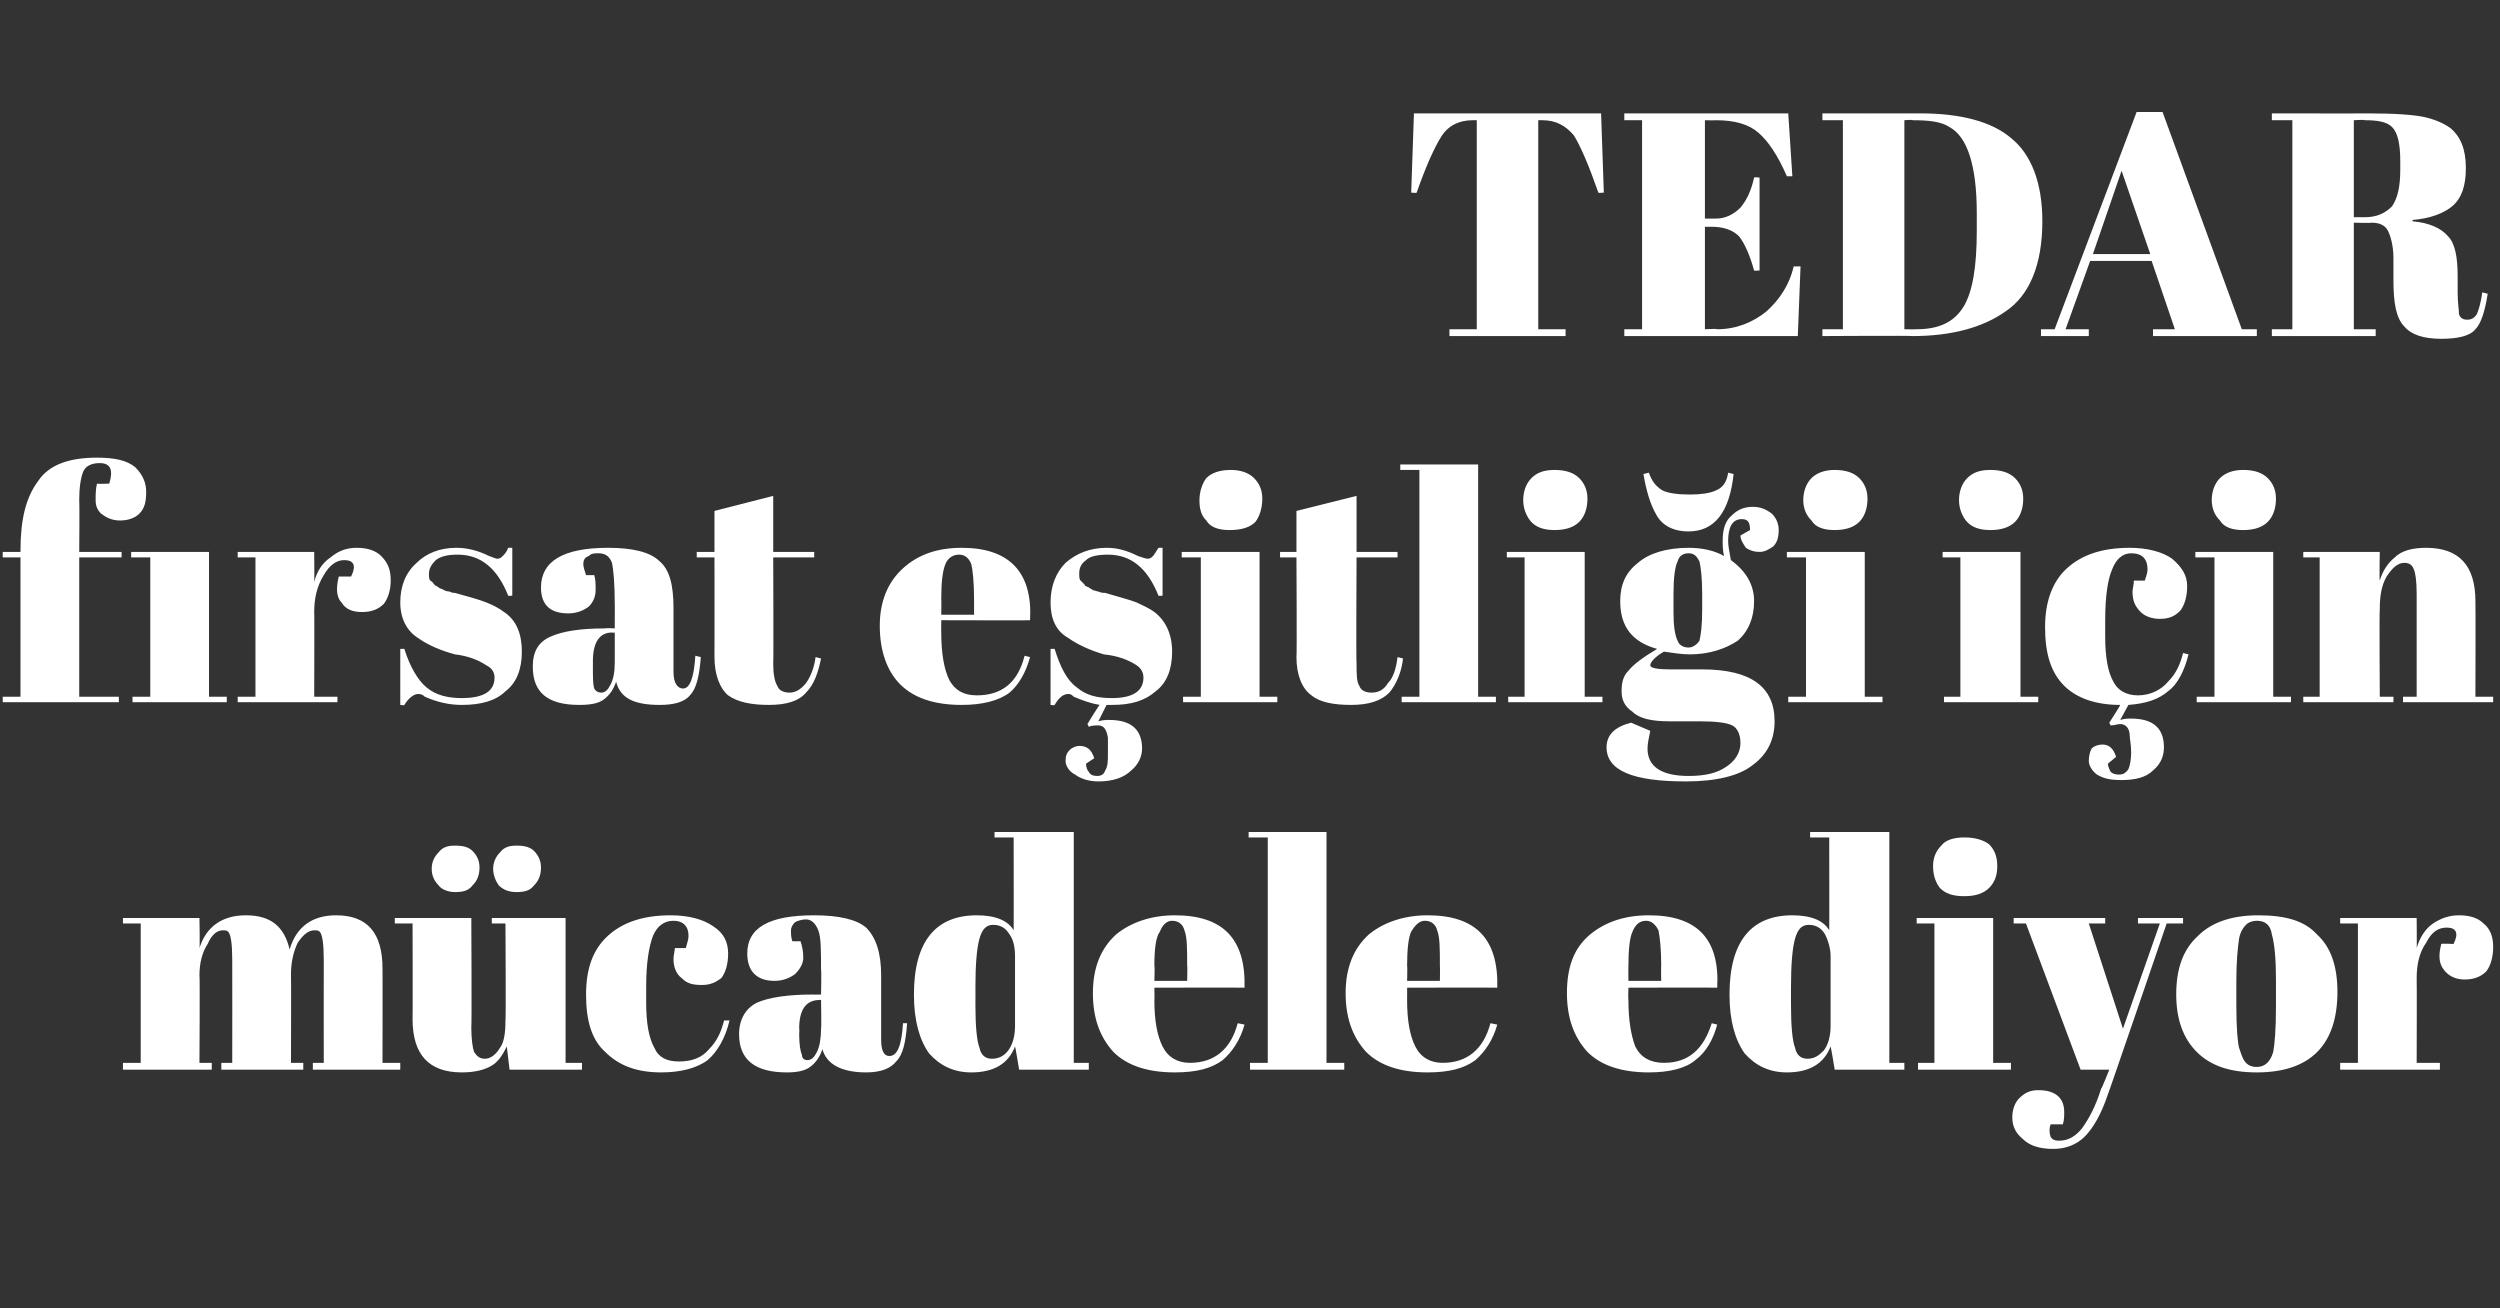 <?xml version="1.0" standalone="no"?><!DOCTYPE svg PUBLIC "-//W3C//DTD SVG 1.1//EN" "http://www.w3.org/Graphics/SVG/1.1/DTD/svg11.dtd"><svg xmlns="http://www.w3.org/2000/svg" version="1.1" width="183px" height="95.755px" viewBox="0 0 183 95.755"><rect x="0" y="0" width="183" height="95.755" fill="#333333" stroke="none"/>  <desc>TEDAR f rsat e itli i i in m cadele ediyor</desc>  <defs/>  <g id="Polygon127686">    <path d="M 9 67.2 L 14.6 67.2 C 14.6 67.2 14.64 69.35 14.6 69.4 C 15.1 67.8 16.3 67 18 67 C 19.8 67 20.8 67.8 21.2 69.5 C 21.7 67.8 22.9 67 24.6 67 C 26.9 67 28 68.3 28 70.9 C 28.01 70.86 28 77.8 28 77.8 L 29.3 77.8 L 29.3 78.3 L 22.9 78.3 L 22.9 77.8 L 23.7 77.8 C 23.7 77.8 23.69 70.3 23.7 70.3 C 23.7 69.1 23.6 68.4 23.4 68.2 C 23.3 68.1 23.2 68.1 23 68.1 C 22.6 68.1 22.2 68.4 21.8 69 C 21.5 69.6 21.3 70.4 21.3 71.3 C 21.32 71.3 21.3 77.8 21.3 77.8 L 22.2 77.8 L 22.2 78.3 L 16.2 78.3 L 16.2 77.8 L 17 77.8 C 17 77.8 17.01 70.3 17 70.3 C 17 69.1 16.9 68.4 16.7 68.2 C 16.6 68.1 16.5 68.1 16.3 68.1 C 15.9 68.1 15.5 68.4 15.2 69.1 C 14.8 69.7 14.6 70.5 14.6 71.4 C 14.64 71.44 14.6 77.8 14.6 77.8 L 15.5 77.8 L 15.5 78.3 L 9 78.3 L 9 77.8 L 10.3 77.8 L 10.3 67.6 L 9 67.6 L 9 67.2 Z M 42.6 78.3 L 37.3 78.3 C 37.3 78.3 37.09 76.57 37.1 76.6 C 36.8 77.2 36.5 77.7 36 78 C 35.5 78.3 34.8 78.5 33.8 78.5 C 31.4 78.5 30.2 77.2 30.2 74.6 C 30.22 74.62 30.2 67.6 30.2 67.6 L 28.9 67.6 L 28.9 67.2 L 34.5 67.2 C 34.5 67.2 34.54 75.18 34.5 75.2 C 34.5 76.1 34.6 76.7 34.7 77 C 34.9 77.3 35.1 77.5 35.5 77.5 C 35.9 77.5 36.3 77.2 36.6 76.7 C 36.9 76.3 37 75.6 37 74.7 C 37.04 74.74 37 67.6 37 67.6 L 36 67.6 L 36 67.2 L 41.4 67.2 L 41.4 77.8 L 42.6 77.8 L 42.6 78.3 Z M 36.5 64.8 C 36.3 64.5 36.1 64.1 36.1 63.6 C 36.1 63.1 36.3 62.7 36.6 62.4 C 36.9 62 37.3 61.9 37.8 61.9 C 38.4 61.9 38.8 62 39.1 62.3 C 39.4 62.6 39.6 63 39.6 63.5 C 39.6 64.1 39.4 64.5 39.1 64.8 C 38.8 65.2 38.4 65.3 37.8 65.3 C 37.2 65.3 36.8 65.1 36.5 64.8 Z M 32.1 64.8 C 31.8 64.5 31.6 64.1 31.6 63.6 C 31.6 63.1 31.8 62.7 32.1 62.4 C 32.4 62 32.8 61.9 33.3 61.9 C 33.9 61.9 34.3 62 34.6 62.3 C 34.9 62.6 35.1 63 35.1 63.5 C 35.1 64.1 34.9 64.5 34.6 64.8 C 34.3 65.2 33.9 65.3 33.3 65.3 C 32.8 65.3 32.3 65.1 32.1 64.8 Z M 50.4 68.5 C 50.4 67.8 50 67.4 49.3 67.4 C 48.6 67.4 48.1 67.8 47.8 68.5 C 47.5 69.3 47.3 70.5 47.3 72.2 C 47.3 72.2 47.3 73.4 47.3 73.4 C 47.3 74.9 47.5 76 47.9 76.7 C 48.2 77.4 48.8 77.7 49.7 77.7 C 50.7 77.7 51.4 77.4 51.9 76.8 C 52.5 76.2 52.8 75.5 53 74.7 C 53 74.7 53.4 74.7 53.4 74.7 C 53.1 76 52.5 77 51.8 77.6 C 51 78.2 49.8 78.5 48.4 78.5 C 46.6 78.5 45.3 78 44.3 77 C 43.3 76.1 42.9 74.7 42.9 72.8 C 42.9 70.9 43.4 69.5 44.5 68.5 C 45.6 67.5 47.1 67 49.1 67 C 50.4 67 51.5 67.3 52.2 67.8 C 53 68.3 53.3 69 53.3 69.8 C 53.3 70.6 53.1 71.2 52.8 71.6 C 52.4 71.9 52 72.1 51.4 72.1 C 50.7 72.1 50.3 72 49.9 71.6 C 49.5 71.3 49.3 70.8 49.3 70.2 C 49.3 69.9 49.4 69.6 49.4 69.4 C 49.4 69.4 50.2 69.4 50.2 69.4 C 50.3 69 50.4 68.8 50.4 68.5 C 50.4 68.5 50.4 68.5 50.4 68.5 Z M 59.5 72.8 C 59.46 72.81 60.1 72.8 60.1 72.8 C 60.1 72.8 60.14 71.02 60.1 71 C 60.1 69.6 60.1 68.6 59.9 68.1 C 59.7 67.6 59.4 67.3 59 67.3 C 58.7 67.3 58.4 67.4 58.2 67.5 C 58 67.7 57.9 67.9 57.9 68.1 C 57.9 68.4 57.9 68.6 58 68.9 C 58 68.9 58.6 68.9 58.6 68.9 C 58.7 69.2 58.8 69.6 58.8 70.1 C 58.8 70.5 58.6 70.9 58.2 71.3 C 57.8 71.6 57.3 71.8 56.7 71.8 C 55.4 71.8 54.7 71.1 54.7 69.8 C 54.7 67.9 56.3 67 59.6 67 C 61.4 67 62.7 67.3 63.4 67.9 C 64.1 68.6 64.5 69.7 64.5 71.4 C 64.5 71.4 64.5 76.1 64.5 76.1 C 64.5 76.9 64.7 77.3 65.1 77.3 C 65.7 77.3 66 76.5 66.1 74.9 C 66.1 74.9 66.4 74.9 66.4 74.9 C 66.3 76.3 66.1 77.2 65.6 77.7 C 65.2 78.2 64.5 78.5 63.4 78.5 C 61.6 78.5 60.5 77.9 60.2 76.8 C 60 77.4 59.7 77.8 59.3 78.1 C 58.9 78.4 58.3 78.5 57.6 78.5 C 55.3 78.5 54.1 77.6 54.1 75.7 C 54.1 74.6 54.6 73.8 55.4 73.4 C 56.3 73 57.7 72.8 59.5 72.8 Z M 58.5 75.7 C 58.5 76.5 58.6 77 58.7 77.2 C 58.7 77.5 58.9 77.6 59.1 77.6 C 59.4 77.6 59.6 77.4 59.8 77 C 60 76.6 60.1 76 60.1 75.3 C 60.14 75.34 60.1 73.2 60.1 73.2 C 60.1 73.2 59.97 73.18 60 73.2 C 59 73.2 58.5 73.9 58.5 75.3 C 58.53 75.29 58.5 75.7 58.5 75.7 C 58.5 75.7 58.53 75.67 58.5 75.7 Z M 71.4 73.5 C 71.4 75.1 71.5 76.2 71.7 76.7 C 71.8 77.2 72.1 77.5 72.6 77.5 C 73.1 77.5 73.5 77.3 73.8 76.9 C 74.1 76.5 74.3 75.9 74.3 75.1 C 74.3 75.1 74.3 70 74.3 70 C 74.3 69.4 74.2 68.8 73.9 68.4 C 73.6 67.9 73.2 67.7 72.7 67.7 C 72.2 67.7 71.9 68 71.7 68.7 C 71.5 69.4 71.4 70.6 71.4 72.3 C 71.41 72.25 71.4 73.5 71.4 73.5 C 71.4 73.5 71.41 73.46 71.4 73.5 Z M 74.6 78.3 C 74.6 78.3 74.33 76.64 74.3 76.6 C 73.8 77.9 72.7 78.5 71.1 78.5 C 69.8 78.5 68.8 78 68 77.1 C 67.3 76.1 66.9 74.7 66.9 72.8 C 66.9 68.9 68.5 67 71.5 67 C 72.9 67 73.8 67.4 74.2 68.1 C 74.21 68.12 74.2 61.3 74.2 61.3 L 72.8 61.3 L 72.8 60.9 L 78.6 60.9 L 78.6 77.8 L 79.7 77.8 L 79.7 78.3 L 74.6 78.3 Z M 86 78.5 C 84 78.5 82.5 78 81.5 77 C 80.5 75.9 80 74.5 80 72.7 C 80 70.8 80.6 69.4 81.7 68.4 C 82.8 67.5 84.3 67 86 67 C 89.5 67 91.2 68.7 91.1 72.3 C 91.07 72.28 84.5 72.3 84.5 72.3 C 84.5 72.3 84.52 73.18 84.5 73.2 C 84.5 74.7 84.7 75.8 85.1 76.6 C 85.5 77.4 86.2 77.8 87.1 77.8 C 88.9 77.8 90.1 76.8 90.6 74.9 C 90.6 74.9 91.1 75 91.1 75 C 90.8 76.1 90.2 77 89.5 77.6 C 88.7 78.2 87.6 78.5 86 78.5 C 86 78.5 86 78.5 86 78.5 Z M 84.5 71.8 L 86.9 71.8 C 86.9 71.8 86.93 70.68 86.9 70.7 C 86.9 69.4 86.9 68.6 86.7 68.1 C 86.6 67.7 86.3 67.4 85.8 67.4 C 85.4 67.4 85.1 67.7 84.9 68.2 C 84.6 68.6 84.5 69.5 84.5 70.7 C 84.54 70.68 84.5 71.8 84.5 71.8 Z M 91.4 60.9 L 97.1 60.9 L 97.1 77.8 L 98.4 77.8 L 98.4 78.3 L 91.5 78.3 L 91.5 77.8 L 92.8 77.8 L 92.8 61.3 L 91.4 61.3 L 91.4 60.9 Z M 104.5 78.5 C 102.5 78.5 101 78 100 77 C 99 75.9 98.5 74.5 98.5 72.7 C 98.5 70.8 99.1 69.4 100.2 68.4 C 101.3 67.5 102.8 67 104.5 67 C 108 67 109.7 68.7 109.6 72.3 C 109.56 72.28 103 72.3 103 72.3 C 103 72.3 103.01 73.18 103 73.2 C 103 74.7 103.2 75.8 103.6 76.6 C 104 77.4 104.7 77.8 105.6 77.8 C 107.4 77.8 108.6 76.8 109.1 74.9 C 109.1 74.9 109.6 75 109.6 75 C 109.3 76.1 108.7 77 108 77.6 C 107.2 78.2 106.1 78.5 104.5 78.5 C 104.5 78.5 104.5 78.5 104.5 78.5 Z M 103 71.8 L 105.4 71.8 C 105.4 71.8 105.42 70.68 105.4 70.7 C 105.4 69.4 105.4 68.6 105.2 68.1 C 105.1 67.7 104.8 67.4 104.3 67.4 C 103.9 67.4 103.6 67.7 103.3 68.2 C 103.1 68.6 103 69.5 103 70.7 C 103.03 70.68 103 71.8 103 71.8 Z M 120.7 78.5 C 118.7 78.5 117.2 78 116.2 77 C 115.2 75.9 114.7 74.5 114.7 72.7 C 114.7 70.8 115.2 69.4 116.4 68.4 C 117.5 67.5 118.9 67 120.7 67 C 124.2 67 125.9 68.7 125.7 72.3 C 125.71 72.28 119.2 72.3 119.2 72.3 C 119.2 72.3 119.17 73.18 119.2 73.2 C 119.2 74.7 119.4 75.8 119.7 76.6 C 120.1 77.4 120.8 77.8 121.8 77.8 C 123.6 77.8 124.7 76.8 125.3 74.9 C 125.3 74.9 125.7 75 125.7 75 C 125.4 76.1 124.9 77 124.1 77.6 C 123.4 78.2 122.2 78.5 120.7 78.5 C 120.7 78.5 120.7 78.5 120.7 78.5 Z M 119.2 71.8 L 121.6 71.8 C 121.6 71.8 121.58 70.68 121.6 70.7 C 121.6 69.4 121.5 68.6 121.4 68.1 C 121.2 67.7 120.9 67.4 120.5 67.4 C 120 67.4 119.7 67.7 119.5 68.2 C 119.3 68.6 119.2 69.5 119.2 70.7 C 119.19 70.68 119.2 71.8 119.2 71.8 Z M 131.1 73.5 C 131.1 75.1 131.2 76.2 131.4 76.7 C 131.5 77.2 131.8 77.5 132.3 77.5 C 132.8 77.5 133.1 77.3 133.5 76.9 C 133.8 76.5 134 75.9 134 75.1 C 134 75.1 134 70 134 70 C 134 69.4 133.8 68.8 133.6 68.4 C 133.3 67.9 132.9 67.7 132.4 67.7 C 131.9 67.7 131.6 68 131.4 68.7 C 131.2 69.4 131.1 70.6 131.1 72.3 C 131.1 72.25 131.1 73.5 131.1 73.5 C 131.1 73.5 131.1 73.46 131.1 73.5 Z M 134.3 78.3 C 134.3 78.3 134.03 76.64 134 76.6 C 133.5 77.9 132.4 78.5 130.8 78.5 C 129.5 78.5 128.5 78 127.7 77.1 C 127 76.1 126.6 74.7 126.6 72.8 C 126.6 68.9 128.2 67 131.2 67 C 132.6 67 133.5 67.4 133.9 68.1 C 133.91 68.12 133.9 61.3 133.9 61.3 L 132.5 61.3 L 132.5 60.9 L 138.3 60.9 L 138.3 77.8 L 139.4 77.8 L 139.4 78.3 L 134.3 78.3 Z M 143.8 65.6 C 142.9 65.6 142.4 65.4 142 65 C 141.7 64.6 141.5 64.1 141.5 63.4 C 141.5 62.8 141.7 62.3 142.1 61.9 C 142.4 61.5 143 61.3 143.8 61.3 C 144.6 61.3 145.2 61.5 145.6 61.8 C 146 62.2 146.2 62.7 146.2 63.4 C 146.2 64.1 146 64.6 145.6 65 C 145.2 65.4 144.6 65.6 143.8 65.6 Z M 140.3 67.2 L 145.9 67.2 L 145.9 77.8 L 147.2 77.8 L 147.2 78.3 L 140.4 78.3 L 140.4 77.8 L 141.6 77.8 L 141.6 67.6 L 140.3 67.6 L 140.3 67.2 Z M 147.4 67.6 L 147.4 67.2 L 154.1 67.2 L 154.1 67.6 L 152.9 67.6 L 155.4 75.3 L 158.1 67.6 L 156.5 67.6 L 156.5 67.2 L 159.8 67.2 L 159.8 67.6 L 158.6 67.6 C 158.6 67.6 154.31 80.15 154.3 80.1 C 153.8 81.6 153.2 82.6 152.6 83.2 C 152 83.8 151.2 84.1 150.3 84.1 C 149.4 84.1 148.6 83.9 148.1 83.4 C 147.6 83 147.3 82.5 147.3 81.8 C 147.3 81.2 147.5 80.7 147.8 80.4 C 148.2 80 148.6 79.8 149.2 79.8 C 150.5 79.8 151.1 80.4 151.1 81.4 C 151.1 81.7 151.1 82 151 82.3 C 151 82.3 150.1 82.3 150.1 82.3 C 150 82.6 150 82.9 150.1 83.2 C 150.2 83.4 150.4 83.5 150.7 83.5 C 151.4 83.5 151.9 83.2 152.4 82.6 C 152.9 81.9 153.4 81 153.8 79.7 C 153.84 79.71 154.4 78.3 154.4 78.3 L 152.3 78.3 L 148.3 67.6 L 147.4 67.6 Z M 166.4 77 C 166.5 76.5 166.6 75.4 166.6 73.7 C 166.6 73.7 166.6 71.7 166.6 71.7 C 166.6 70.2 166.5 69.1 166.3 68.4 C 166.2 67.7 165.8 67.4 165.2 67.4 C 164.9 67.4 164.6 67.5 164.4 67.7 C 164.2 67.9 164 68.2 163.9 68.7 C 163.8 69.4 163.7 70.4 163.7 71.8 C 163.7 71.8 163.7 73.6 163.7 73.6 C 163.7 75.3 163.8 76.3 163.9 76.7 C 164 77 164.1 77.3 164.2 77.5 C 164.4 77.9 164.7 78.1 165.2 78.1 C 165.8 78.1 166.2 77.7 166.4 77 C 166.4 77 166.4 77 166.4 77 Z M 165.2 78.5 C 163.2 78.5 161.8 78 160.8 77 C 159.8 76 159.3 74.6 159.3 72.8 C 159.3 70.9 159.8 69.5 160.9 68.5 C 161.9 67.5 163.4 67 165.3 67 C 167.3 67 168.7 67.4 169.6 68.4 C 170.6 69.3 171.1 70.7 171.1 72.6 C 171.1 76.5 169.1 78.5 165.2 78.5 C 165.2 78.5 165.2 78.5 165.2 78.5 Z M 179.6 69.1 C 180 68.3 179.8 67.9 179.1 67.9 C 178.5 67.9 178 68.2 177.6 69 C 177.1 69.7 176.9 70.6 176.9 71.6 C 176.92 71.63 176.9 77.8 176.9 77.8 L 178.6 77.8 L 178.6 78.3 L 171.3 78.3 L 171.3 77.8 L 172.6 77.8 L 172.6 67.6 L 171.3 67.6 L 171.3 67.2 L 176.9 67.2 C 176.9 67.2 176.92 69.44 176.9 69.4 C 177.1 68.7 177.5 68 178.1 67.6 C 178.7 67.2 179.3 67 180 67 C 180.8 67 181.4 67.2 181.8 67.6 C 182.3 68 182.5 68.6 182.5 69.3 C 182.5 70.1 182.3 70.7 182 71.1 C 181.6 71.5 181.1 71.7 180.4 71.7 C 179.7 71.7 179.2 71.4 178.9 71 C 178.5 70.5 178.5 69.9 178.7 69.1 C 178.73 69.05 179.6 69.1 179.6 69.1 C 179.6 69.1 179.57 69.05 179.6 69.1 Z " stroke="none" fill="#fff"/>  </g>  <g id="Polygon127685">    <path d="M 8 35.4 C 8.3 34.4 8.1 33.9 7.3 33.9 C 6.7 33.9 6.3 34.1 6.1 34.5 C 5.9 35 5.8 35.7 5.8 36.6 C 5.83 36.65 5.8 40.4 5.8 40.4 L 8.9 40.4 L 8.9 40.8 L 5.8 40.8 L 5.8 51 L 8.7 51 L 8.7 51.4 L 0.2 51.4 L 0.2 51 L 1.5 51 L 1.5 40.8 L 0.2 40.8 L 0.2 40.4 L 1.5 40.4 C 1.5 40.4 1.51 40.27 1.5 40.3 C 1.5 38 1.9 36.4 2.8 35.2 C 3.6 34 5.1 33.5 7.1 33.5 C 8.4 33.5 9.3 33.7 9.9 34.2 C 10.5 34.8 10.7 35.4 10.7 36 C 10.7 36.7 10.6 37.2 10.2 37.6 C 9.9 37.9 9.4 38.1 8.8 38.1 C 8.2 38.1 7.8 37.9 7.4 37.6 C 7.1 37.3 7 37 7 36.6 C 7 36.2 7 35.8 7.1 35.4 C 7.1 35.44 8 35.4 8 35.4 C 8 35.4 7.99 35.44 8 35.4 Z M 9.6 40.4 L 15.3 40.4 L 15.3 51 L 16.6 51 L 16.6 51.4 L 9.7 51.4 L 9.7 51 L 11 51 L 11 40.8 L 9.6 40.8 L 9.6 40.4 Z M 25.7 42.2 C 26.1 41.4 25.9 41 25.2 41 C 24.6 41 24.1 41.4 23.7 42.1 C 23.2 42.9 23 43.8 23 44.8 C 23.02 44.77 23 51 23 51 L 24.7 51 L 24.7 51.4 L 17.4 51.4 L 17.4 51 L 18.7 51 L 18.7 40.8 L 17.4 40.8 L 17.4 40.4 L 23 40.4 C 23 40.4 23.02 42.59 23 42.6 C 23.2 41.8 23.6 41.2 24.2 40.8 C 24.8 40.3 25.4 40.1 26.1 40.1 C 26.9 40.1 27.5 40.3 27.9 40.7 C 28.4 41.2 28.6 41.7 28.6 42.5 C 28.6 43.2 28.4 43.8 28.1 44.2 C 27.7 44.6 27.2 44.8 26.5 44.8 C 25.8 44.8 25.3 44.6 25 44.1 C 24.6 43.7 24.6 43 24.8 42.2 C 24.83 42.2 25.7 42.2 25.7 42.2 C 25.7 42.2 25.67 42.2 25.7 42.2 Z M 29.3 51.6 L 29.3 47.5 C 29.3 47.5 29.62 47.49 29.6 47.5 C 30 48.8 30.6 49.8 31.2 50.3 C 31.9 50.9 32.8 51.1 33.8 51.1 C 35.4 51.1 36.2 50.6 36.2 49.6 C 36.2 49.2 36 48.9 35.6 48.7 C 35 48.3 34.2 48 33.3 47.9 C 32.2 47.6 31.3 47.2 30.6 46.7 C 29.8 46.2 29.3 45.3 29.3 44.1 C 29.3 42.9 29.7 41.9 30.5 41.2 C 31.2 40.5 32.2 40.1 33.4 40.1 C 34.2 40.1 35 40.3 35.8 40.7 C 36.1 40.8 36.3 40.9 36.4 40.9 C 36.6 40.9 36.7 40.8 36.8 40.7 C 36.9 40.6 37.1 40.4 37.2 40.1 C 37.24 40.09 37.5 40.1 37.5 40.1 L 37.5 43.6 C 37.5 43.6 37.21 43.64 37.2 43.6 C 36.4 41.6 35.2 40.6 33.5 40.6 C 32.8 40.6 32.3 40.7 31.9 41 C 31.6 41.3 31.4 41.6 31.4 42 C 31.4 42.2 31.4 42.4 31.5 42.5 C 31.7 42.6 31.7 42.7 31.8 42.8 C 31.9 42.9 32 42.9 32.1 43 C 32.2 43.1 32.4 43.1 32.5 43.2 C 32.5 43.2 32.7 43.3 32.9 43.3 C 33.1 43.4 33.2 43.4 33.3 43.4 C 34.4 43.7 35.1 43.9 35.6 44.1 C 36.1 44.3 36.5 44.5 36.9 44.8 C 37.8 45.4 38.2 46.4 38.2 47.7 C 38.2 49 37.8 50 37 50.6 C 36.3 51.3 35.2 51.6 33.8 51.6 C 32.9 51.6 32 51.4 31.1 51 C 30.9 50.8 30.7 50.8 30.6 50.8 C 30.3 50.8 29.9 51.1 29.6 51.6 C 29.62 51.65 29.3 51.6 29.3 51.6 Z M 44.3 46 C 44.34 45.96 45 46 45 46 C 45 46 45.01 44.17 45 44.2 C 45 42.7 44.9 41.7 44.8 41.2 C 44.6 40.7 44.3 40.5 43.8 40.5 C 43.5 40.5 43.3 40.5 43.1 40.7 C 42.8 40.8 42.7 41 42.7 41.3 C 42.7 41.5 42.8 41.8 42.9 42.1 C 42.9 42.1 43.5 42.1 43.5 42.1 C 43.6 42.4 43.6 42.8 43.6 43.2 C 43.6 43.7 43.4 44.1 43.1 44.4 C 42.7 44.7 42.2 44.9 41.6 44.9 C 40.3 44.9 39.6 44.3 39.6 43 C 39.6 41.1 41.2 40.1 44.5 40.1 C 46.3 40.1 47.6 40.4 48.3 41.1 C 49 41.7 49.3 42.8 49.3 44.5 C 49.3 44.5 49.3 49.2 49.3 49.2 C 49.3 50 49.6 50.4 50 50.4 C 50.5 50.4 50.8 49.6 50.9 48 C 50.9 48 51.3 48.1 51.3 48.1 C 51.2 49.4 51 50.4 50.5 50.9 C 50.1 51.4 49.3 51.6 48.3 51.6 C 46.4 51.6 45.4 51.1 45.1 49.9 C 44.9 50.5 44.6 50.9 44.2 51.2 C 43.8 51.5 43.2 51.6 42.4 51.6 C 40.1 51.6 39 50.7 39 48.8 C 39 47.7 39.4 47 40.3 46.6 C 41.2 46.2 42.5 46 44.3 46 Z M 43.4 48.8 C 43.4 49.6 43.4 50.1 43.5 50.4 C 43.6 50.6 43.8 50.7 44 50.7 C 44.3 50.7 44.5 50.5 44.7 50.1 C 44.9 49.7 45 49.2 45 48.5 C 45.01 48.49 45 46.3 45 46.3 C 45 46.3 44.85 46.33 44.8 46.3 C 43.9 46.3 43.4 47 43.4 48.4 C 43.41 48.44 43.4 48.8 43.4 48.8 C 43.4 48.8 43.41 48.81 43.4 48.8 Z M 52.3 48.1 C 52.31 48.09 52.3 40.8 52.3 40.8 L 51 40.8 L 51 40.4 L 52.3 40.4 L 52.3 37.4 L 56.6 36.3 L 56.6 40.4 L 59.6 40.4 L 59.6 40.8 L 56.6 40.8 C 56.6 40.8 56.63 48.6 56.6 48.6 C 56.6 49.3 56.7 49.9 56.9 50.2 C 57 50.5 57.3 50.7 57.8 50.7 C 58.2 50.7 58.6 50.5 59 50 C 59.3 49.6 59.6 48.9 59.7 48.1 C 59.7 48.1 60.1 48.2 60.1 48.2 C 59.9 49.2 59.6 50.1 59 50.7 C 58.5 51.3 57.6 51.6 56.3 51.6 C 55 51.6 54 51.4 53.3 50.9 C 52.7 50.4 52.3 49.4 52.3 48.1 Z M 70.4 51.6 C 68.4 51.6 66.9 51.1 65.9 50.1 C 64.9 49.1 64.4 47.6 64.4 45.8 C 64.4 44 65 42.6 66.1 41.6 C 67.2 40.6 68.6 40.1 70.4 40.1 C 73.9 40.1 75.6 41.9 75.4 45.4 C 75.44 45.42 68.9 45.4 68.9 45.4 C 68.9 45.4 68.89 46.33 68.9 46.3 C 68.9 47.8 69.1 49 69.5 49.8 C 69.9 50.5 70.5 50.9 71.5 50.9 C 73.3 50.9 74.5 50 75 48 C 75 48 75.4 48.1 75.4 48.1 C 75.1 49.2 74.6 50.1 73.9 50.7 C 73.1 51.3 71.9 51.6 70.4 51.6 C 70.4 51.6 70.4 51.6 70.4 51.6 Z M 68.9 45 L 71.3 45 C 71.3 45 71.31 43.82 71.3 43.8 C 71.3 42.6 71.2 41.7 71.1 41.3 C 70.9 40.8 70.6 40.6 70.2 40.6 C 69.8 40.6 69.4 40.8 69.2 41.3 C 69 41.8 68.9 42.6 68.9 43.8 C 68.92 43.82 68.9 45 68.9 45 Z M 76.9 51.6 L 76.9 47.5 C 76.9 47.5 77.19 47.49 77.2 47.5 C 77.6 48.8 78.1 49.8 78.8 50.3 C 79.5 50.9 80.3 51.1 81.4 51.1 C 82.9 51.1 83.7 50.6 83.7 49.6 C 83.7 49.2 83.5 48.9 83.2 48.7 C 82.6 48.3 81.8 48 80.8 47.9 C 79.8 47.6 78.9 47.2 78.2 46.7 C 77.3 46.2 76.9 45.3 76.9 44.1 C 76.9 42.9 77.3 41.9 78 41.2 C 78.8 40.5 79.8 40.1 81 40.1 C 81.8 40.1 82.5 40.3 83.3 40.7 C 83.6 40.8 83.9 40.9 84 40.9 C 84.2 40.9 84.3 40.8 84.4 40.7 C 84.5 40.6 84.6 40.4 84.8 40.1 C 84.8 40.09 85.1 40.1 85.1 40.1 L 85.1 43.6 C 85.1 43.6 84.78 43.64 84.8 43.6 C 84 41.6 82.8 40.6 81.1 40.6 C 80.4 40.6 79.8 40.7 79.5 41 C 79.1 41.3 79 41.6 79 42 C 79 42.2 79 42.4 79.1 42.5 C 79.2 42.6 79.3 42.7 79.4 42.8 C 79.4 42.9 79.5 42.9 79.7 43 C 79.8 43.1 79.9 43.1 80 43.2 C 80.1 43.2 80.3 43.3 80.4 43.3 C 80.6 43.4 80.8 43.4 80.9 43.4 C 81.9 43.7 82.7 43.9 83.2 44.1 C 83.6 44.3 84.1 44.5 84.5 44.8 C 85.3 45.4 85.8 46.4 85.8 47.7 C 85.8 49 85.4 50 84.6 50.6 C 83.8 51.3 82.8 51.6 81.4 51.6 C 81.2 51.6 81.1 51.6 81 51.6 C 81 51.6 80.4 52.8 80.4 52.8 C 80.7 52.7 81 52.7 81.2 52.7 C 82.8 52.7 83.6 53.4 83.6 54.8 C 83.6 55.4 83.3 56 82.8 56.4 C 82.3 56.9 81.5 57.2 80.4 57.2 C 79.7 57.2 79.1 57 78.7 56.7 C 78.3 56.5 78 56.1 78 55.7 C 78 55.3 78.1 55.1 78.3 54.9 C 78.5 54.7 78.8 54.6 79 54.6 C 79.6 54.6 79.9 54.9 80.1 55.5 C 80.1 55.5 79.5 55.9 79.5 55.9 C 79.5 56.2 79.6 56.4 79.7 56.5 C 79.8 56.7 80 56.8 80.3 56.8 C 80.6 56.8 80.8 56.7 80.9 56.4 C 81.1 56.1 81.1 55.7 81.1 55.1 C 81.1 54.6 81.1 54.2 81.1 54 C 81 53.4 80.8 53.1 80.4 53.1 C 80.2 53.1 79.9 53.1 79.7 53.2 C 79.7 53.2 79.6 53 79.6 53 C 79.6 53 80.46 51.58 80.5 51.6 C 79.9 51.5 79.3 51.3 78.6 51 C 78.4 50.8 78.3 50.8 78.2 50.8 C 77.8 50.8 77.5 51.1 77.2 51.6 C 77.19 51.65 76.9 51.6 76.9 51.6 Z M 90 38.8 C 89.2 38.8 88.6 38.6 88.3 38.1 C 87.9 37.7 87.8 37.2 87.8 36.6 C 87.8 36 88 35.4 88.3 35 C 88.7 34.6 89.3 34.4 90.1 34.4 C 90.8 34.4 91.4 34.6 91.8 35 C 92.2 35.4 92.4 35.9 92.4 36.5 C 92.4 37.2 92.2 37.8 91.9 38.2 C 91.5 38.6 90.9 38.8 90 38.8 Z M 86.5 40.4 L 92.2 40.4 L 92.2 51 L 93.5 51 L 93.5 51.4 L 86.6 51.4 L 86.6 51 L 87.9 51 L 87.9 40.8 L 86.5 40.8 L 86.5 40.4 Z M 94.9 48.1 C 94.94 48.09 94.9 40.8 94.9 40.8 L 93.7 40.8 L 93.7 40.4 L 94.9 40.4 L 94.9 37.4 L 99.3 36.3 L 99.3 40.4 L 102.3 40.4 L 102.3 40.8 L 99.3 40.8 C 99.3 40.8 99.26 48.6 99.3 48.6 C 99.3 49.3 99.3 49.9 99.5 50.2 C 99.6 50.5 99.9 50.7 100.4 50.7 C 100.9 50.7 101.3 50.5 101.6 50 C 102 49.6 102.2 48.9 102.3 48.1 C 102.3 48.1 102.7 48.2 102.7 48.2 C 102.6 49.2 102.2 50.1 101.7 50.7 C 101.1 51.3 100.2 51.6 98.9 51.6 C 97.6 51.6 96.6 51.4 96 50.9 C 95.3 50.4 94.9 49.4 94.9 48.1 Z M 102.5 34 L 108.2 34 L 108.2 51 L 109.5 51 L 109.5 51.4 L 102.6 51.4 L 102.6 51 L 103.9 51 L 103.9 34.4 L 102.5 34.4 L 102.5 34 Z M 113.8 38.8 C 113 38.8 112.4 38.6 112 38.1 C 111.7 37.7 111.5 37.2 111.5 36.6 C 111.5 36 111.7 35.4 112.1 35 C 112.5 34.6 113 34.4 113.8 34.4 C 114.6 34.4 115.2 34.6 115.6 35 C 116 35.4 116.2 35.9 116.2 36.5 C 116.2 37.2 116 37.8 115.6 38.2 C 115.2 38.6 114.6 38.8 113.8 38.8 Z M 110.3 40.4 L 116 40.4 L 116 51 L 117.3 51 L 117.3 51.4 L 110.4 51.4 L 110.4 51 L 111.6 51 L 111.6 40.8 L 110.3 40.8 L 110.3 40.4 Z M 127.4 39.2 C 127.4 39.2 128.1 38.8 128.1 38.8 C 128.1 38.3 128 38 127.5 38 C 126.8 38 126.5 38.6 126.5 39.6 C 126.5 40 126.6 40.4 126.7 41 C 127.8 41.8 128.4 42.8 128.4 44 C 128.4 45.2 128 46.2 127.2 46.9 C 126.3 47.5 125.1 47.9 123.7 47.9 C 123.1 47.9 122.5 47.8 121.8 47.7 C 121.1 48.1 120.8 48.5 120.8 48.7 C 120.8 48.9 121.3 49 122.3 49 C 122.3 49 124.6 49 124.6 49 C 128.2 49 129.9 50.3 129.9 52.8 C 129.9 54.1 129.4 55.2 128.3 56 C 127.3 56.8 125.6 57.2 123.4 57.2 C 119.5 57.2 117.6 56.4 117.6 54.7 C 117.6 53.8 118.2 53.2 119.4 52.9 C 119.4 52.9 120.8 53.5 120.8 53.5 C 120.7 54 120.6 54.4 120.6 54.8 C 120.6 56.1 121.6 56.8 123.6 56.8 C 124.8 56.8 125.7 56.6 126.4 56.1 C 127 55.7 127.4 55.1 127.4 54.4 C 127.4 53.8 127.2 53.3 126.8 53.1 C 126.4 52.9 125.6 52.8 124.4 52.8 C 124.4 52.8 122.2 52.8 122.2 52.8 C 120.9 52.8 120 52.6 119.5 52.1 C 118.9 51.7 118.7 51.2 118.7 50.6 C 118.7 50 118.8 49.5 119.2 49.1 C 119.6 48.6 120.3 48.1 121.3 47.5 C 119.5 47 118.6 45.9 118.6 44 C 118.6 42.8 119 41.9 119.9 41.2 C 120.7 40.5 122 40.1 123.6 40.1 C 124.6 40.1 125.5 40.3 126.2 40.7 C 126.1 40.3 126.1 39.9 126.1 39.6 C 126.1 38.7 126.3 38.1 126.8 37.7 C 127.2 37.3 127.7 37.1 128.3 37.1 C 128.9 37.1 129.3 37.3 129.7 37.6 C 130 37.9 130.2 38.3 130.2 38.8 C 130.2 39.3 130.1 39.7 129.8 40 C 129.5 40.2 129.2 40.4 128.8 40.4 C 128.4 40.4 128.1 40.3 127.8 40.1 C 127.6 39.8 127.4 39.5 127.4 39.2 Z M 122.5 43.5 C 122.5 43.5 122.5 44.8 122.5 44.8 C 122.5 45.8 122.6 46.5 122.8 46.9 C 122.9 47.2 123.2 47.4 123.6 47.4 C 123.9 47.4 124.2 47.2 124.4 46.9 C 124.5 46.5 124.6 45.8 124.6 44.6 C 124.6 44.6 124.6 43.5 124.6 43.5 C 124.6 42.3 124.5 41.5 124.4 41.1 C 124.2 40.7 124 40.5 123.6 40.5 C 123.2 40.5 122.9 40.7 122.8 41.1 C 122.6 41.5 122.5 42.3 122.5 43.5 Z M 121.2 37.6 C 120.8 36.9 120.5 35.9 120.3 34.7 C 120.3 34.7 120.7 34.6 120.7 34.6 C 120.9 35.2 121.2 35.6 121.7 35.9 C 122.1 36.1 122.8 36.2 123.7 36.2 C 124.5 36.2 125.2 36.1 125.6 35.9 C 126.1 35.7 126.4 35.3 126.5 34.6 C 126.5 34.6 126.9 34.7 126.9 34.7 C 126.6 37.5 125.5 38.9 123.6 38.9 C 122.4 38.9 121.6 38.4 121.2 37.6 C 121.2 37.6 121.2 37.6 121.2 37.6 Z M 134.3 38.8 C 133.5 38.8 132.9 38.6 132.6 38.1 C 132.2 37.7 132 37.2 132 36.6 C 132 36 132.2 35.4 132.6 35 C 133 34.6 133.6 34.4 134.3 34.4 C 135.1 34.4 135.7 34.6 136.1 35 C 136.5 35.4 136.7 35.9 136.7 36.5 C 136.7 37.2 136.5 37.8 136.1 38.2 C 135.7 38.6 135.1 38.8 134.3 38.8 Z M 130.8 40.4 L 136.5 40.4 L 136.5 51 L 137.8 51 L 137.8 51.4 L 130.9 51.4 L 130.9 51 L 132.2 51 L 132.2 40.8 L 130.8 40.8 L 130.8 40.4 Z M 145.7 38.8 C 144.9 38.8 144.3 38.6 143.9 38.1 C 143.6 37.7 143.4 37.2 143.4 36.6 C 143.4 36 143.6 35.4 144 35 C 144.4 34.6 144.9 34.4 145.7 34.4 C 146.5 34.4 147.1 34.6 147.5 35 C 147.9 35.4 148.1 35.9 148.1 36.5 C 148.1 37.2 147.9 37.8 147.5 38.2 C 147.1 38.6 146.5 38.8 145.7 38.8 Z M 142.2 40.4 L 147.9 40.4 L 147.9 51 L 149.2 51 L 149.2 51.4 L 142.3 51.4 L 142.3 51 L 143.5 51 L 143.5 40.8 L 142.2 40.8 L 142.2 40.4 Z M 157.2 41.7 C 157.2 40.9 156.8 40.5 156 40.5 C 155.4 40.5 154.9 40.9 154.6 41.7 C 154.3 42.4 154.1 43.6 154.1 45.4 C 154.1 45.4 154.1 46.6 154.1 46.6 C 154.1 48.1 154.3 49.2 154.7 49.9 C 155 50.5 155.6 50.9 156.5 50.9 C 157.4 50.9 158.2 50.5 158.7 49.9 C 159.3 49.3 159.6 48.6 159.8 47.8 C 159.8 47.8 160.2 47.9 160.2 47.9 C 159.9 49.1 159.4 50.1 158.7 50.6 C 158 51.2 157.1 51.5 155.8 51.6 C 155.8 51.6 155.2 52.7 155.2 52.7 C 155.5 52.6 155.8 52.6 156 52.6 C 157.6 52.6 158.4 53.3 158.4 54.7 C 158.4 55.3 158.2 55.9 157.6 56.4 C 157.1 56.9 156.3 57.1 155.3 57.1 C 154.5 57.1 154 57 153.5 56.7 C 153.1 56.4 152.9 56 152.9 55.7 C 152.9 55.3 153 55 153.1 54.8 C 153.3 54.6 153.6 54.5 153.9 54.5 C 154.4 54.5 154.7 54.8 154.9 55.4 C 154.9 55.4 154.3 55.9 154.3 55.9 C 154.3 56.1 154.4 56.3 154.5 56.5 C 154.6 56.6 154.8 56.7 155.1 56.7 C 155.4 56.7 155.6 56.6 155.8 56.3 C 155.9 56.1 156 55.6 156 55.1 C 156 54.5 155.9 54.1 155.9 53.9 C 155.9 53.3 155.6 53 155.2 53 C 155 53 154.8 53.1 154.5 53.1 C 154.51 53.13 154.4 52.9 154.4 52.9 C 154.4 52.9 155.21 51.65 155.2 51.6 C 153.4 51.6 152 51.1 151.1 50.2 C 150.1 49.2 149.7 47.8 149.7 45.9 C 149.7 44.1 150.2 42.6 151.3 41.6 C 152.4 40.6 153.9 40.1 155.9 40.1 C 157.2 40.1 158.3 40.4 159 40.9 C 159.7 41.5 160.1 42.1 160.1 42.9 C 160.1 43.7 159.9 44.3 159.6 44.7 C 159.2 45.1 158.8 45.3 158.1 45.3 C 157.5 45.3 157 45.1 156.7 44.8 C 156.3 44.4 156.1 44 156.1 43.3 C 156.1 43.1 156.2 42.8 156.2 42.5 C 156.2 42.5 157 42.5 157 42.5 C 157.1 42.2 157.2 41.9 157.2 41.7 C 157.2 41.7 157.2 41.7 157.2 41.7 Z M 164.2 38.8 C 163.4 38.8 162.8 38.6 162.5 38.1 C 162.1 37.7 161.9 37.2 161.9 36.6 C 161.9 36 162.1 35.4 162.5 35 C 162.9 34.6 163.5 34.4 164.2 34.4 C 165 34.4 165.6 34.6 166 35 C 166.4 35.4 166.6 35.9 166.6 36.5 C 166.6 37.2 166.4 37.8 166 38.2 C 165.6 38.6 165 38.8 164.2 38.8 Z M 160.7 40.4 L 166.4 40.4 L 166.4 51 L 167.7 51 L 167.7 51.4 L 160.8 51.4 L 160.8 51 L 162.1 51 L 162.1 40.8 L 160.7 40.8 L 160.7 40.4 Z M 168.6 40.4 L 174.2 40.4 C 174.2 40.4 174.16 42.5 174.2 42.5 C 174.4 41.8 174.8 41.2 175.3 40.8 C 175.8 40.3 176.6 40.1 177.6 40.1 C 180 40.1 181.2 41.4 181.2 44 C 181.22 44.01 181.2 51 181.2 51 L 182.5 51 L 182.5 51.4 L 175.9 51.4 L 175.9 51 L 176.9 51 C 176.9 51 176.9 43.45 176.9 43.5 C 176.9 42.5 176.8 41.9 176.7 41.7 C 176.6 41.4 176.4 41.2 176 41.2 C 175.5 41.2 175.1 41.6 174.7 42.2 C 174.3 42.9 174.2 43.7 174.2 44.6 C 174.16 44.59 174.2 51 174.2 51 L 175.2 51 L 175.2 51.4 L 168.6 51.4 L 168.6 51 L 169.8 51 L 169.8 40.8 L 168.6 40.8 L 168.6 40.4 Z " stroke="none" fill="#fff"/>  </g>  <g id="Polygon127684">    <path d="M 117.2 8.3 L 117.4 14.1 C 117.4 14.1 116.98 14.14 117 14.1 C 116.3 12.1 115.7 10.7 115.2 9.9 C 114.6 9.2 113.9 8.8 112.9 8.8 C 112.9 8.8 112.6 8.8 112.6 8.8 L 112.6 24.1 L 114.6 24.1 L 114.6 24.6 L 106.1 24.6 L 106.1 24.1 L 108.1 24.1 L 108.1 8.8 C 108.1 8.8 107.79 8.8 107.8 8.8 C 106.8 8.8 106 9.2 105.5 10 C 105 10.8 104.4 12.1 103.7 14.1 C 103.7 14.14 103.3 14.1 103.3 14.1 L 103.5 8.3 L 117.2 8.3 Z M 118.9 8.3 L 130.9 8.3 L 131.2 12.9 C 131.2 12.9 130.76 12.91 130.8 12.9 C 130.1 11.3 129.4 10.3 128.7 9.7 C 128 9.1 127 8.8 125.6 8.8 C 125.58 8.82 124.8 8.8 124.8 8.8 L 124.8 16 C 124.8 16 125.56 16 125.6 16 C 126.3 16 126.9 15.7 127.4 15.2 C 127.9 14.6 128.2 13.9 128.4 13 C 128.44 12.95 128.8 13 128.8 13 L 128.8 19.8 C 128.8 19.8 128.39 19.83 128.4 19.8 C 128.1 18.7 127.7 17.8 127.3 17.3 C 126.8 16.8 126.1 16.6 125.3 16.6 C 125.33 16.6 124.8 16.6 124.8 16.6 L 124.8 24.1 C 124.8 24.1 125.65 24.05 125.7 24.1 C 127.1 24.1 128.3 23.6 129.3 22.8 C 130.3 21.9 131 20.8 131.3 19.5 C 131.34 19.5 131.8 19.5 131.8 19.5 L 131.6 24.6 L 118.9 24.6 L 118.9 24.1 L 120.2 24.1 L 120.2 8.8 L 118.9 8.8 L 118.9 8.3 Z M 149.5 16.2 C 149.5 19.3 148.6 21.6 146.8 22.8 C 145.1 24 142.8 24.6 140 24.6 C 139.95 24.56 133.4 24.6 133.4 24.6 L 133.4 24.1 L 134.9 24.1 L 134.9 8.8 L 133.4 8.8 L 133.4 8.3 C 133.4 8.3 140.56 8.31 140.6 8.3 C 143.5 8.3 145.8 8.9 147.2 10.1 C 148.7 11.3 149.5 13.4 149.5 16.2 Z M 139.4 24.1 C 139.4 24.1 140.32 24.12 140.3 24.1 C 141.9 24.1 143 23.6 143.7 22.5 C 144.4 21.4 144.7 19.5 144.7 16.9 C 144.7 16.9 144.7 15.6 144.7 15.6 C 144.7 12.1 144 10 142.7 9.3 C 142.1 8.9 141.2 8.8 140 8.8 C 140 8.75 139.4 8.8 139.4 8.8 L 139.4 24.1 Z M 159.2 24.1 L 157.5 19.1 L 153 19.1 L 151.2 24.1 L 152.9 24.1 L 152.9 24.6 L 149.4 24.6 L 149.4 24.1 L 150.4 24.1 L 156.4 8.2 L 158.3 8.2 L 164.1 24.1 L 165.2 24.1 L 165.2 24.6 L 157.6 24.6 L 157.6 24.1 L 159.2 24.1 Z M 155.3 12.5 L 153.2 18.6 L 157.4 18.6 L 155.3 12.5 Z M 173.6 16.3 C 173.58 16.34 172.3 16.3 172.3 16.3 L 172.3 24.1 L 173.9 24.1 L 173.9 24.6 L 166.3 24.6 L 166.3 24.1 L 167.8 24.1 L 167.8 8.8 L 166.3 8.8 L 166.3 8.3 C 166.3 8.3 173.32 8.31 173.3 8.3 C 175.3 8.3 176.8 8.4 177.6 8.6 C 178.4 8.8 179 9.1 179.4 9.4 C 180.1 10 180.5 10.9 180.5 12.3 C 180.5 13.6 180.2 14.5 179.5 15.1 C 178.9 15.6 177.9 16 176.6 16.1 C 176.6 16.1 176.6 16.2 176.6 16.2 C 177.8 16.3 178.7 16.7 179.2 17.3 C 179.7 17.8 179.9 18.8 179.9 20.2 C 179.9 20.2 179.9 21.4 179.9 21.4 C 179.9 22.2 180 22.7 180 23 C 180.1 23.3 180.3 23.4 180.6 23.4 C 180.9 23.4 181.1 23.3 181.3 23 C 181.4 22.8 181.6 22.2 181.7 21.4 C 181.7 21.4 182.1 21.5 182.1 21.5 C 181.9 22.8 181.6 23.7 181.2 24.1 C 180.8 24.6 179.9 24.8 178.7 24.8 C 177.4 24.8 176.5 24.5 176 23.9 C 175.4 23.3 175.2 22.2 175.2 20.5 C 175.2 20.5 175.2 18.9 175.2 18.9 C 175.2 18 175 17.3 174.8 16.9 C 174.6 16.5 174.2 16.3 173.6 16.3 Z M 172.3 8.8 L 172.3 15.9 C 172.3 15.9 173.09 15.9 173.1 15.9 C 174 15.9 174.6 15.6 175.1 15.1 C 175.5 14.5 175.7 13.7 175.7 12.4 C 175.7 12.4 175.7 11.8 175.7 11.8 C 175.7 10.5 175.5 9.7 175.1 9.3 C 174.7 8.9 174 8.8 173.1 8.8 C 173.11 8.75 172.3 8.8 172.3 8.8 Z " stroke="none" fill="#fff"/>  </g></svg>